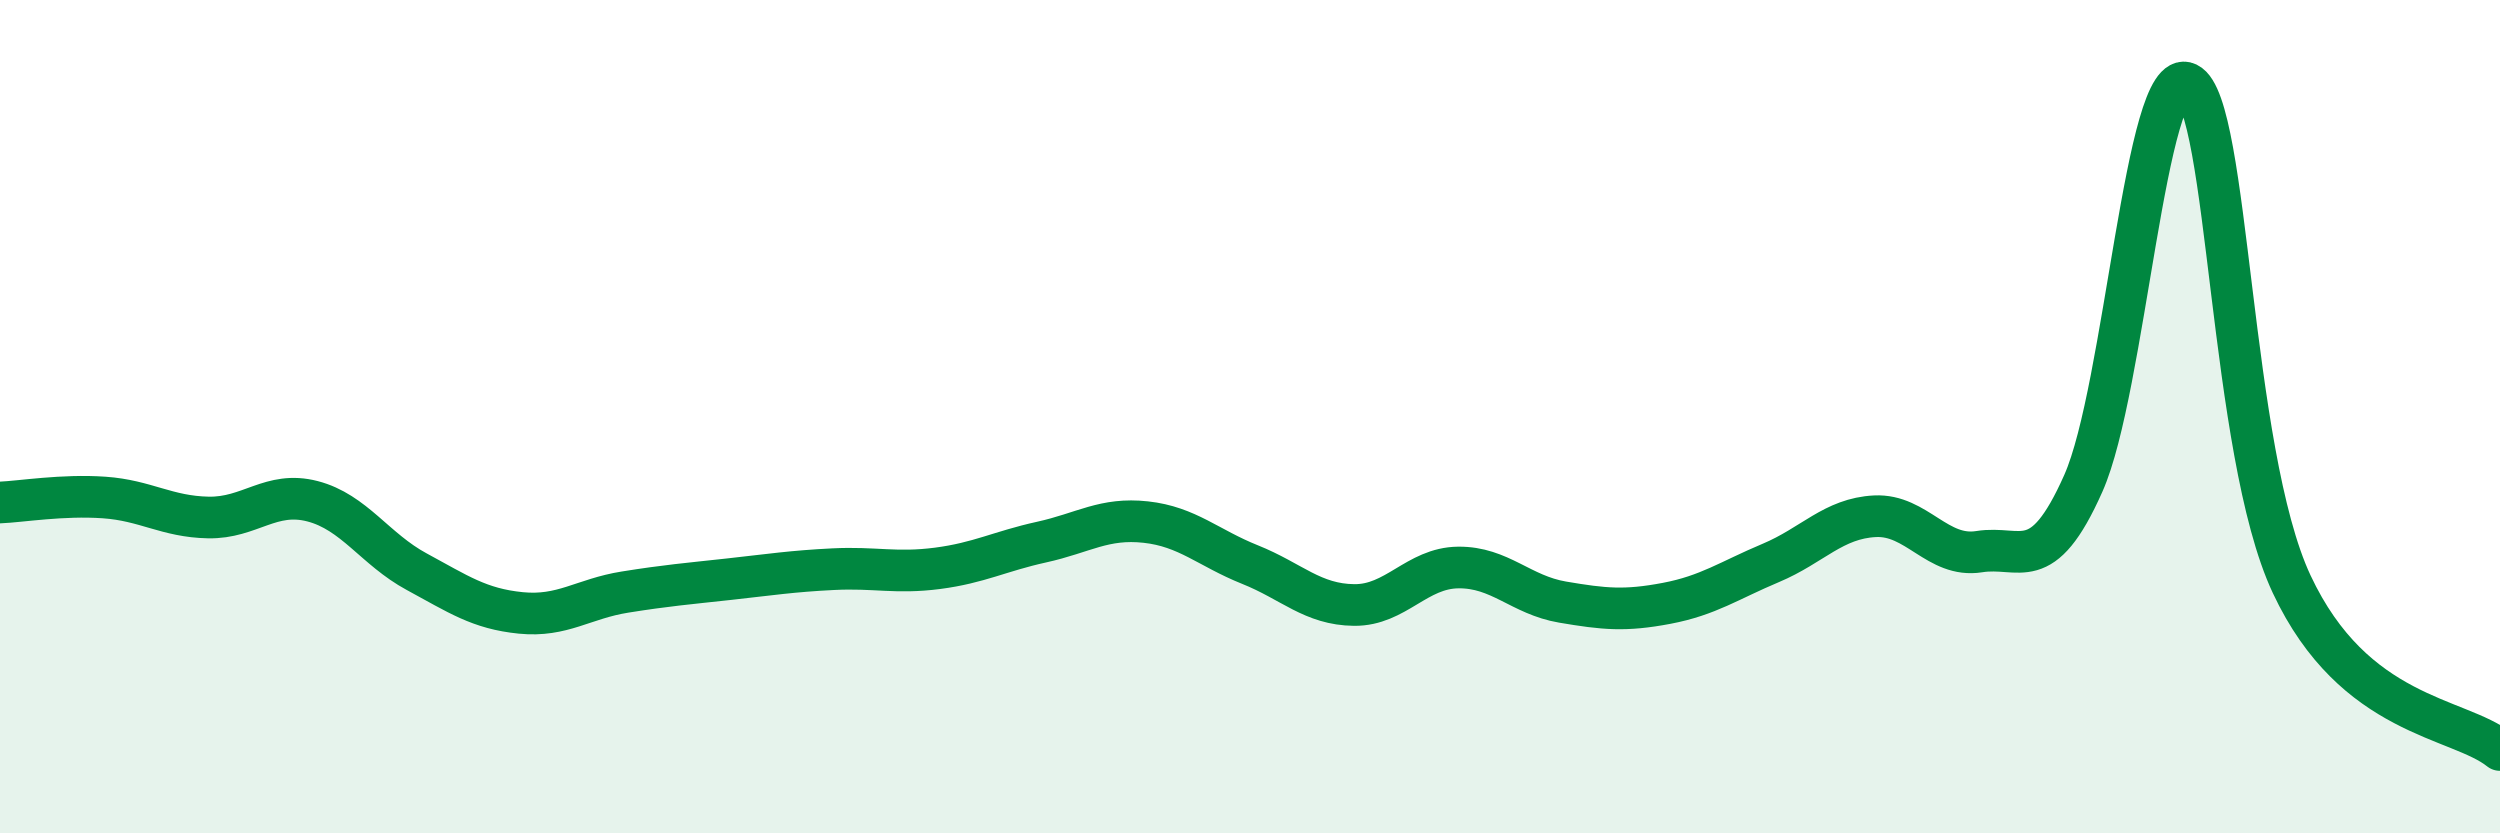 
    <svg width="60" height="20" viewBox="0 0 60 20" xmlns="http://www.w3.org/2000/svg">
      <path
        d="M 0,12.06 C 0.5,12.04 1.5,11.87 2.5,11.94 C 3.5,12.01 4,12.4 5,12.42 C 6,12.44 6.5,11.77 7.5,12.03 C 8.5,12.29 9,13.18 10,13.72 C 11,14.26 11.5,14.61 12.5,14.71 C 13.5,14.81 14,14.37 15,14.21 C 16,14.05 16.5,14.01 17.5,13.9 C 18.5,13.79 19,13.71 20,13.66 C 21,13.61 21.5,13.77 22.5,13.64 C 23.5,13.51 24,13.23 25,13.01 C 26,12.79 26.5,12.42 27.5,12.53 C 28.5,12.64 29,13.15 30,13.55 C 31,13.95 31.5,14.51 32.5,14.52 C 33.5,14.53 34,13.63 35,13.62 C 36,13.61 36.5,14.28 37.5,14.45 C 38.5,14.62 39,14.67 40,14.48 C 41,14.29 41.5,13.93 42.5,13.51 C 43.5,13.09 44,12.44 45,12.39 C 46,12.34 46.5,13.4 47.5,13.24 C 48.5,13.08 49,13.85 50,11.6 C 51,9.35 51.5,1.52 52.5,2 C 53.5,2.48 53.5,10.82 55,14.02 C 56.5,17.22 59,17.2 60,18L60 20L0 20Z"
        fill="#008740"
        opacity="0.1"
        stroke-linecap="round"
        stroke-linejoin="round"
      />
      <path
        d="M 0,12.06 C 0.5,12.04 1.5,11.87 2.5,11.94 C 3.5,12.01 4,12.4 5,12.42 C 6,12.44 6.5,11.77 7.5,12.03 C 8.5,12.29 9,13.18 10,13.72 C 11,14.26 11.5,14.61 12.5,14.71 C 13.5,14.81 14,14.37 15,14.21 C 16,14.05 16.5,14.01 17.5,13.9 C 18.5,13.79 19,13.71 20,13.66 C 21,13.61 21.5,13.77 22.5,13.64 C 23.5,13.51 24,13.23 25,13.01 C 26,12.79 26.5,12.42 27.5,12.53 C 28.5,12.64 29,13.15 30,13.55 C 31,13.95 31.5,14.51 32.5,14.52 C 33.5,14.53 34,13.63 35,13.62 C 36,13.61 36.5,14.28 37.5,14.45 C 38.5,14.62 39,14.67 40,14.48 C 41,14.29 41.5,13.93 42.5,13.51 C 43.5,13.09 44,12.44 45,12.39 C 46,12.34 46.5,13.4 47.5,13.24 C 48.5,13.08 49,13.85 50,11.6 C 51,9.35 51.5,1.52 52.5,2 C 53.5,2.48 53.5,10.82 55,14.02 C 56.5,17.22 59,17.2 60,18"
        stroke="#008740"
        stroke-width="1"
        fill="none"
        stroke-linecap="round"
        stroke-linejoin="round"
      />
    </svg>
  